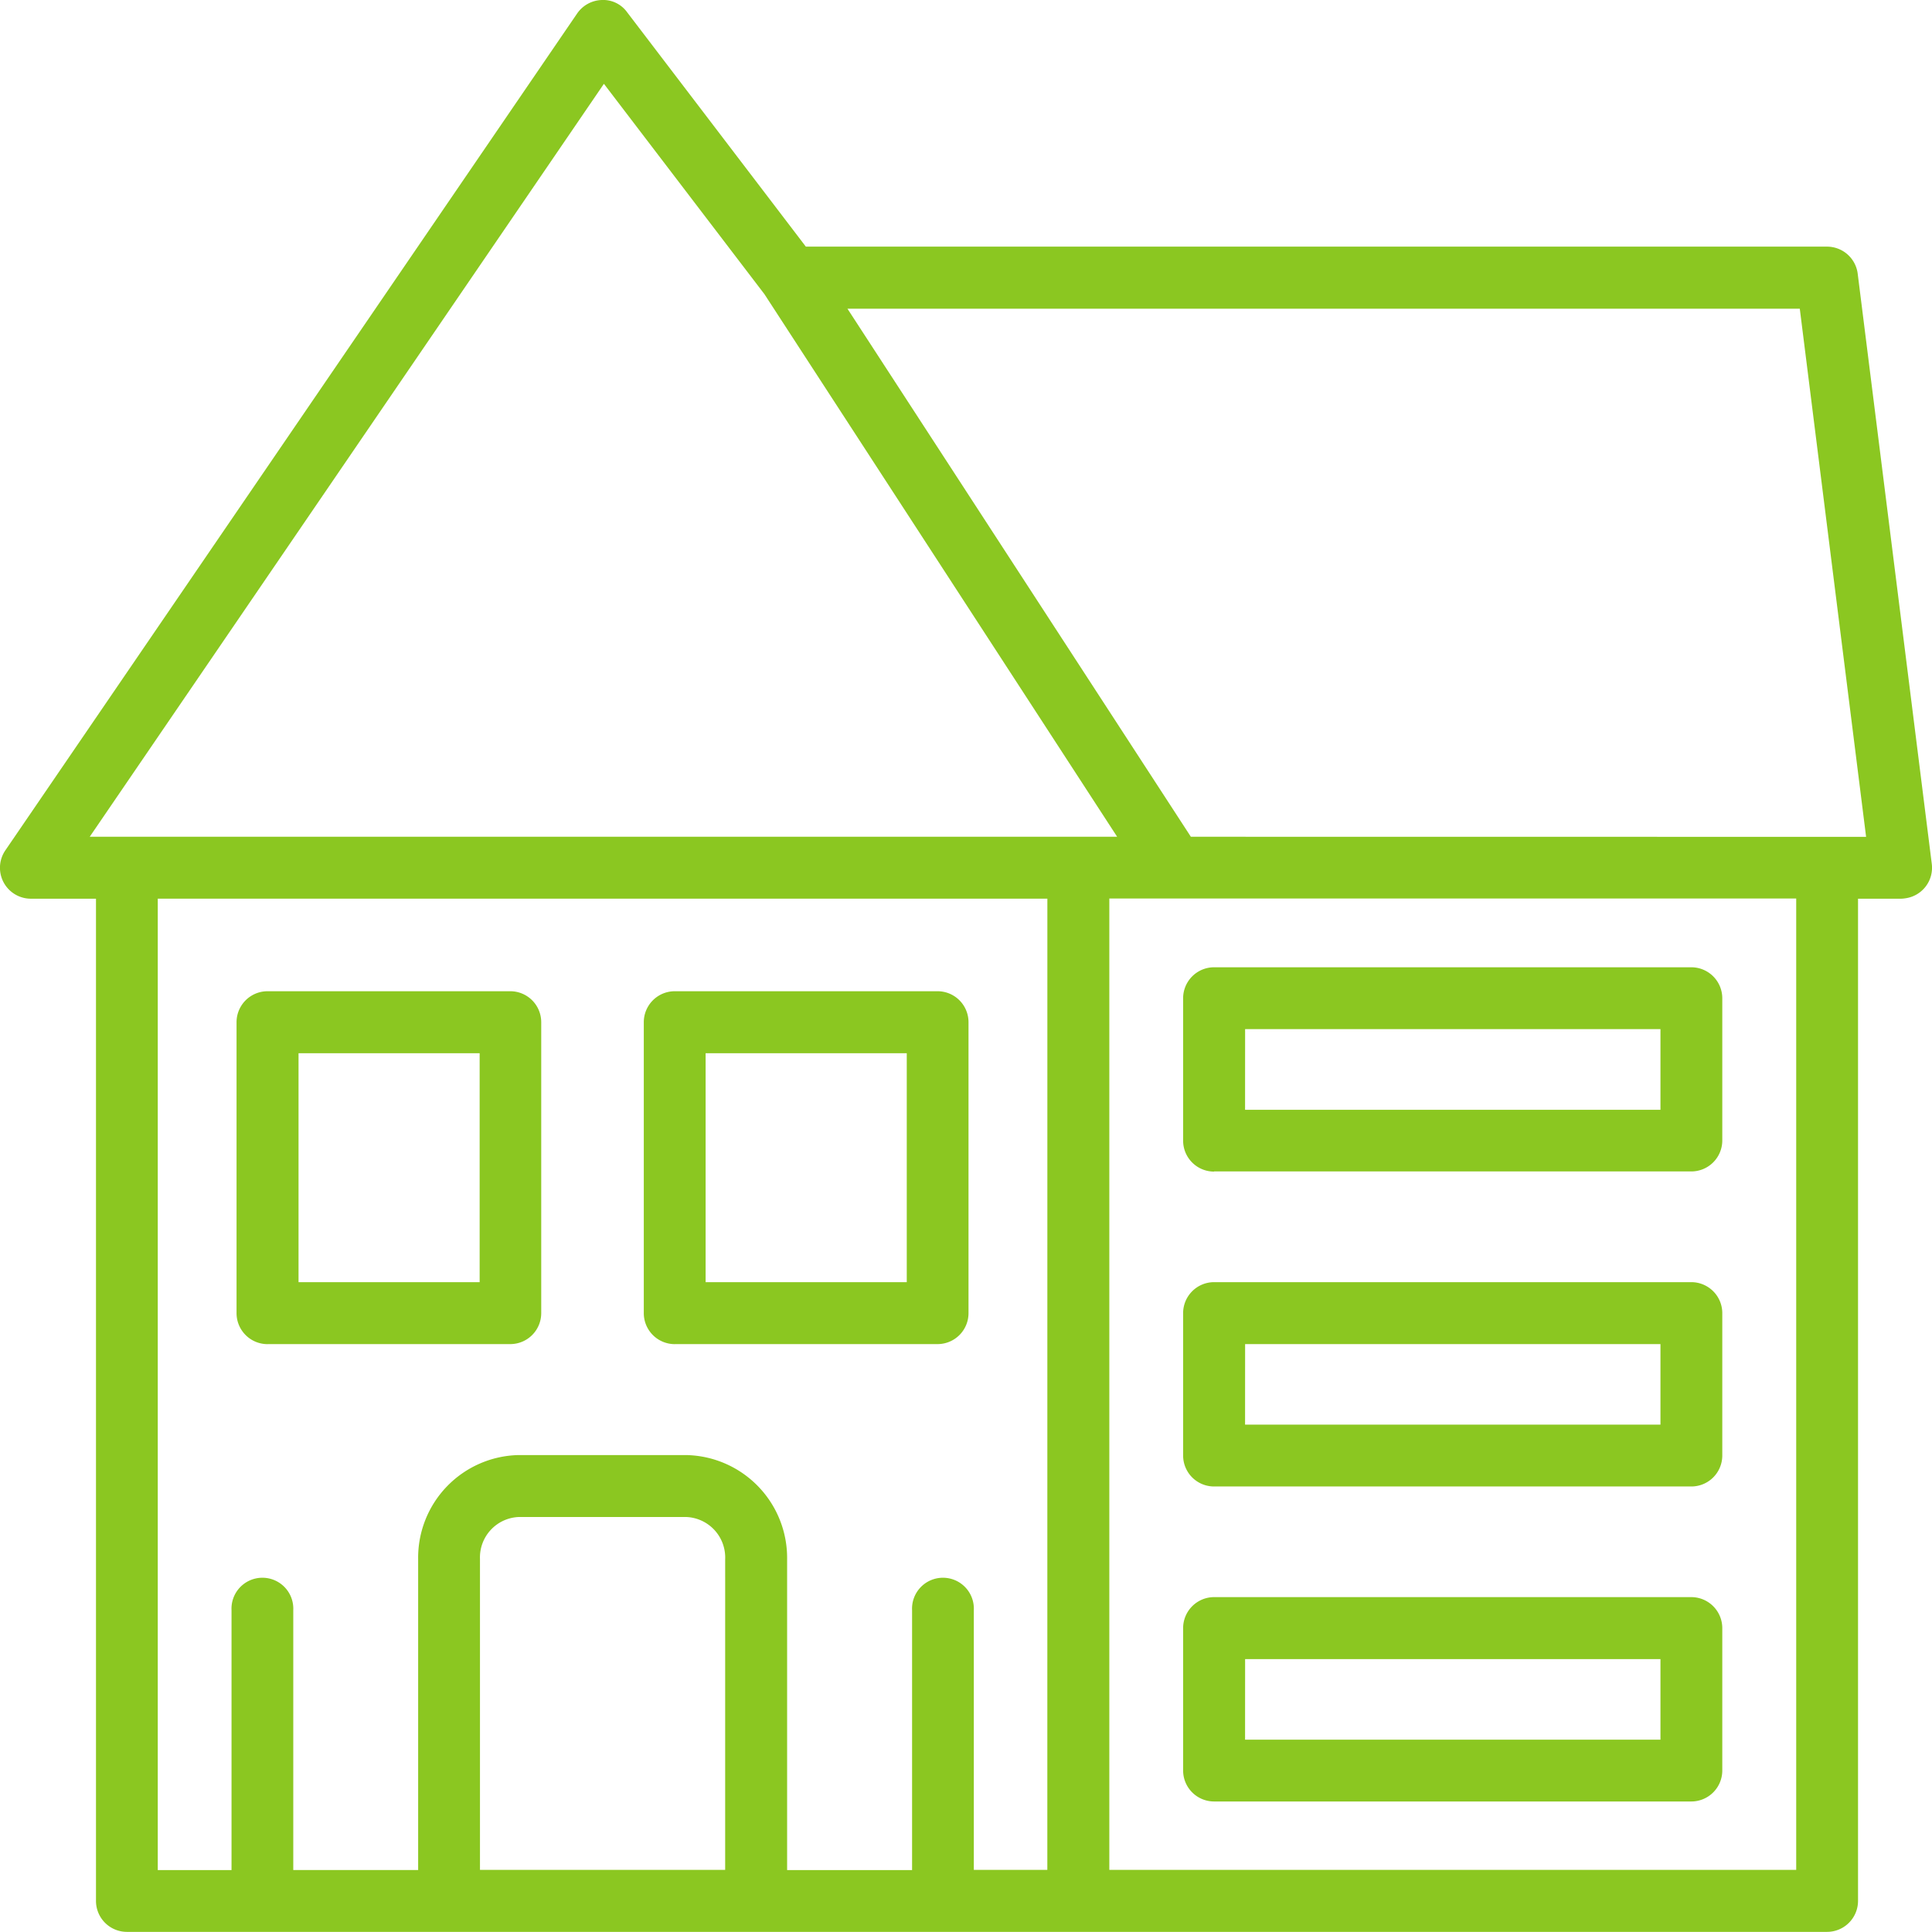 <svg id="pro_seniory" data-name="pro seniory" xmlns="http://www.w3.org/2000/svg" xmlns:xlink="http://www.w3.org/1999/xlink" width="46.938" height="46.935" viewBox="0 0 46.938 46.935">
  <defs>
    <clipPath id="clip-path">
      <rect id="Rectangle_55" data-name="Rectangle 55" width="46.939" height="46.935" fill="#8bc721"/>
    </clipPath>
  </defs>
  <g id="Group_1025" data-name="Group 1025" clip-path="url(#clip-path)">
    <path id="Path_263" data-name="Path 263" d="M46.933,20.99l-1.8-14.34a.752.752,0,0,0-.745-.658H19.578L15.238.3a.717.717,0,0,0-.616-.3.756.756,0,0,0-.6.327L.133,20.655a.751.751,0,0,0,.619,1.179H2.332V46.182a.752.752,0,0,0,.749.753H44.388a.754.754,0,0,0,.753-.753V21.834h1.047a.622.622,0,0,0,.09-.008.749.749,0,0,0,.655-.836M2.18,20.329,14.672,2.036l3.9,5.111,8.569,13.182Zm15.438,25.1H11.661V37.874a.983.983,0,0,1,.933-1.018h4.084a.985.985,0,0,1,.94,1.027Zm7.827,0H23.659V39.121a.751.751,0,1,0-1.5,0v6.312H19.123v-7.55a2.5,2.5,0,0,0-2.442-2.532H12.594a2.494,2.494,0,0,0-2.435,2.525v7.556H7.125V39.121a.751.751,0,1,0-1.5,0v6.312H3.833v-23.6H25.446Zm18.194,0H26.951v-23.6H43.639Zm-14.707-25.1L20.589,7.5H43.726l1.611,12.831Z" transform="translate(0 0)" fill="#8bc721"/>
    <path id="Path_264" data-name="Path 264" d="M17.933,80.566h5.9a.752.752,0,0,0,.749-.753V72.746a.752.752,0,0,0-.749-.753h-5.9a.753.753,0,0,0-.753.753v7.068a.753.753,0,0,0,.753.753m.753-7.068h4.4v5.563h-4.4Z" transform="translate(-11.433 -47.911)" fill="#8bc721"/>
    <path id="Path_265" data-name="Path 265" d="M47.513,80.566H53.9a.752.752,0,0,0,.749-.753V72.746a.752.752,0,0,0-.749-.753H47.513a.753.753,0,0,0-.753.753v7.068a.753.753,0,0,0,.753.753m.749-7.068h4.887v5.563H48.262Z" transform="translate(-31.119 -47.911)" fill="#8bc721"/>
    <path id="Path_266" data-name="Path 266" d="M86.683,75.207H98.276a.753.753,0,0,0,.753-.753V71a.753.753,0,0,0-.753-.753H86.683A.753.753,0,0,0,85.93,71v3.462a.752.752,0,0,0,.753.749m.753-3.462H97.527v1.96H87.435Z" transform="translate(-57.186 -46.747)" fill="#8bc721"/>
    <path id="Path_267" data-name="Path 267" d="M86.683,98.087H98.276a.752.752,0,0,0,.753-.749V93.876a.753.753,0,0,0-.753-.753H86.683a.753.753,0,0,0-.753.753v3.462a.752.752,0,0,0,.753.749m.753-3.459H97.527v1.957H87.435Z" transform="translate(-57.186 -61.973)" fill="#8bc721"/>
    <path id="Path_268" data-name="Path 268" d="M86.683,120.967H98.276a.753.753,0,0,0,.753-.753v-3.459a.754.754,0,0,0-.753-.753H86.683a.754.754,0,0,0-.753.753v3.459a.753.753,0,0,0,.753.753m.753-3.459H97.527v1.957H87.435Z" transform="translate(-57.186 -77.2)" fill="#8bc721"/>
  </g>
</svg>
